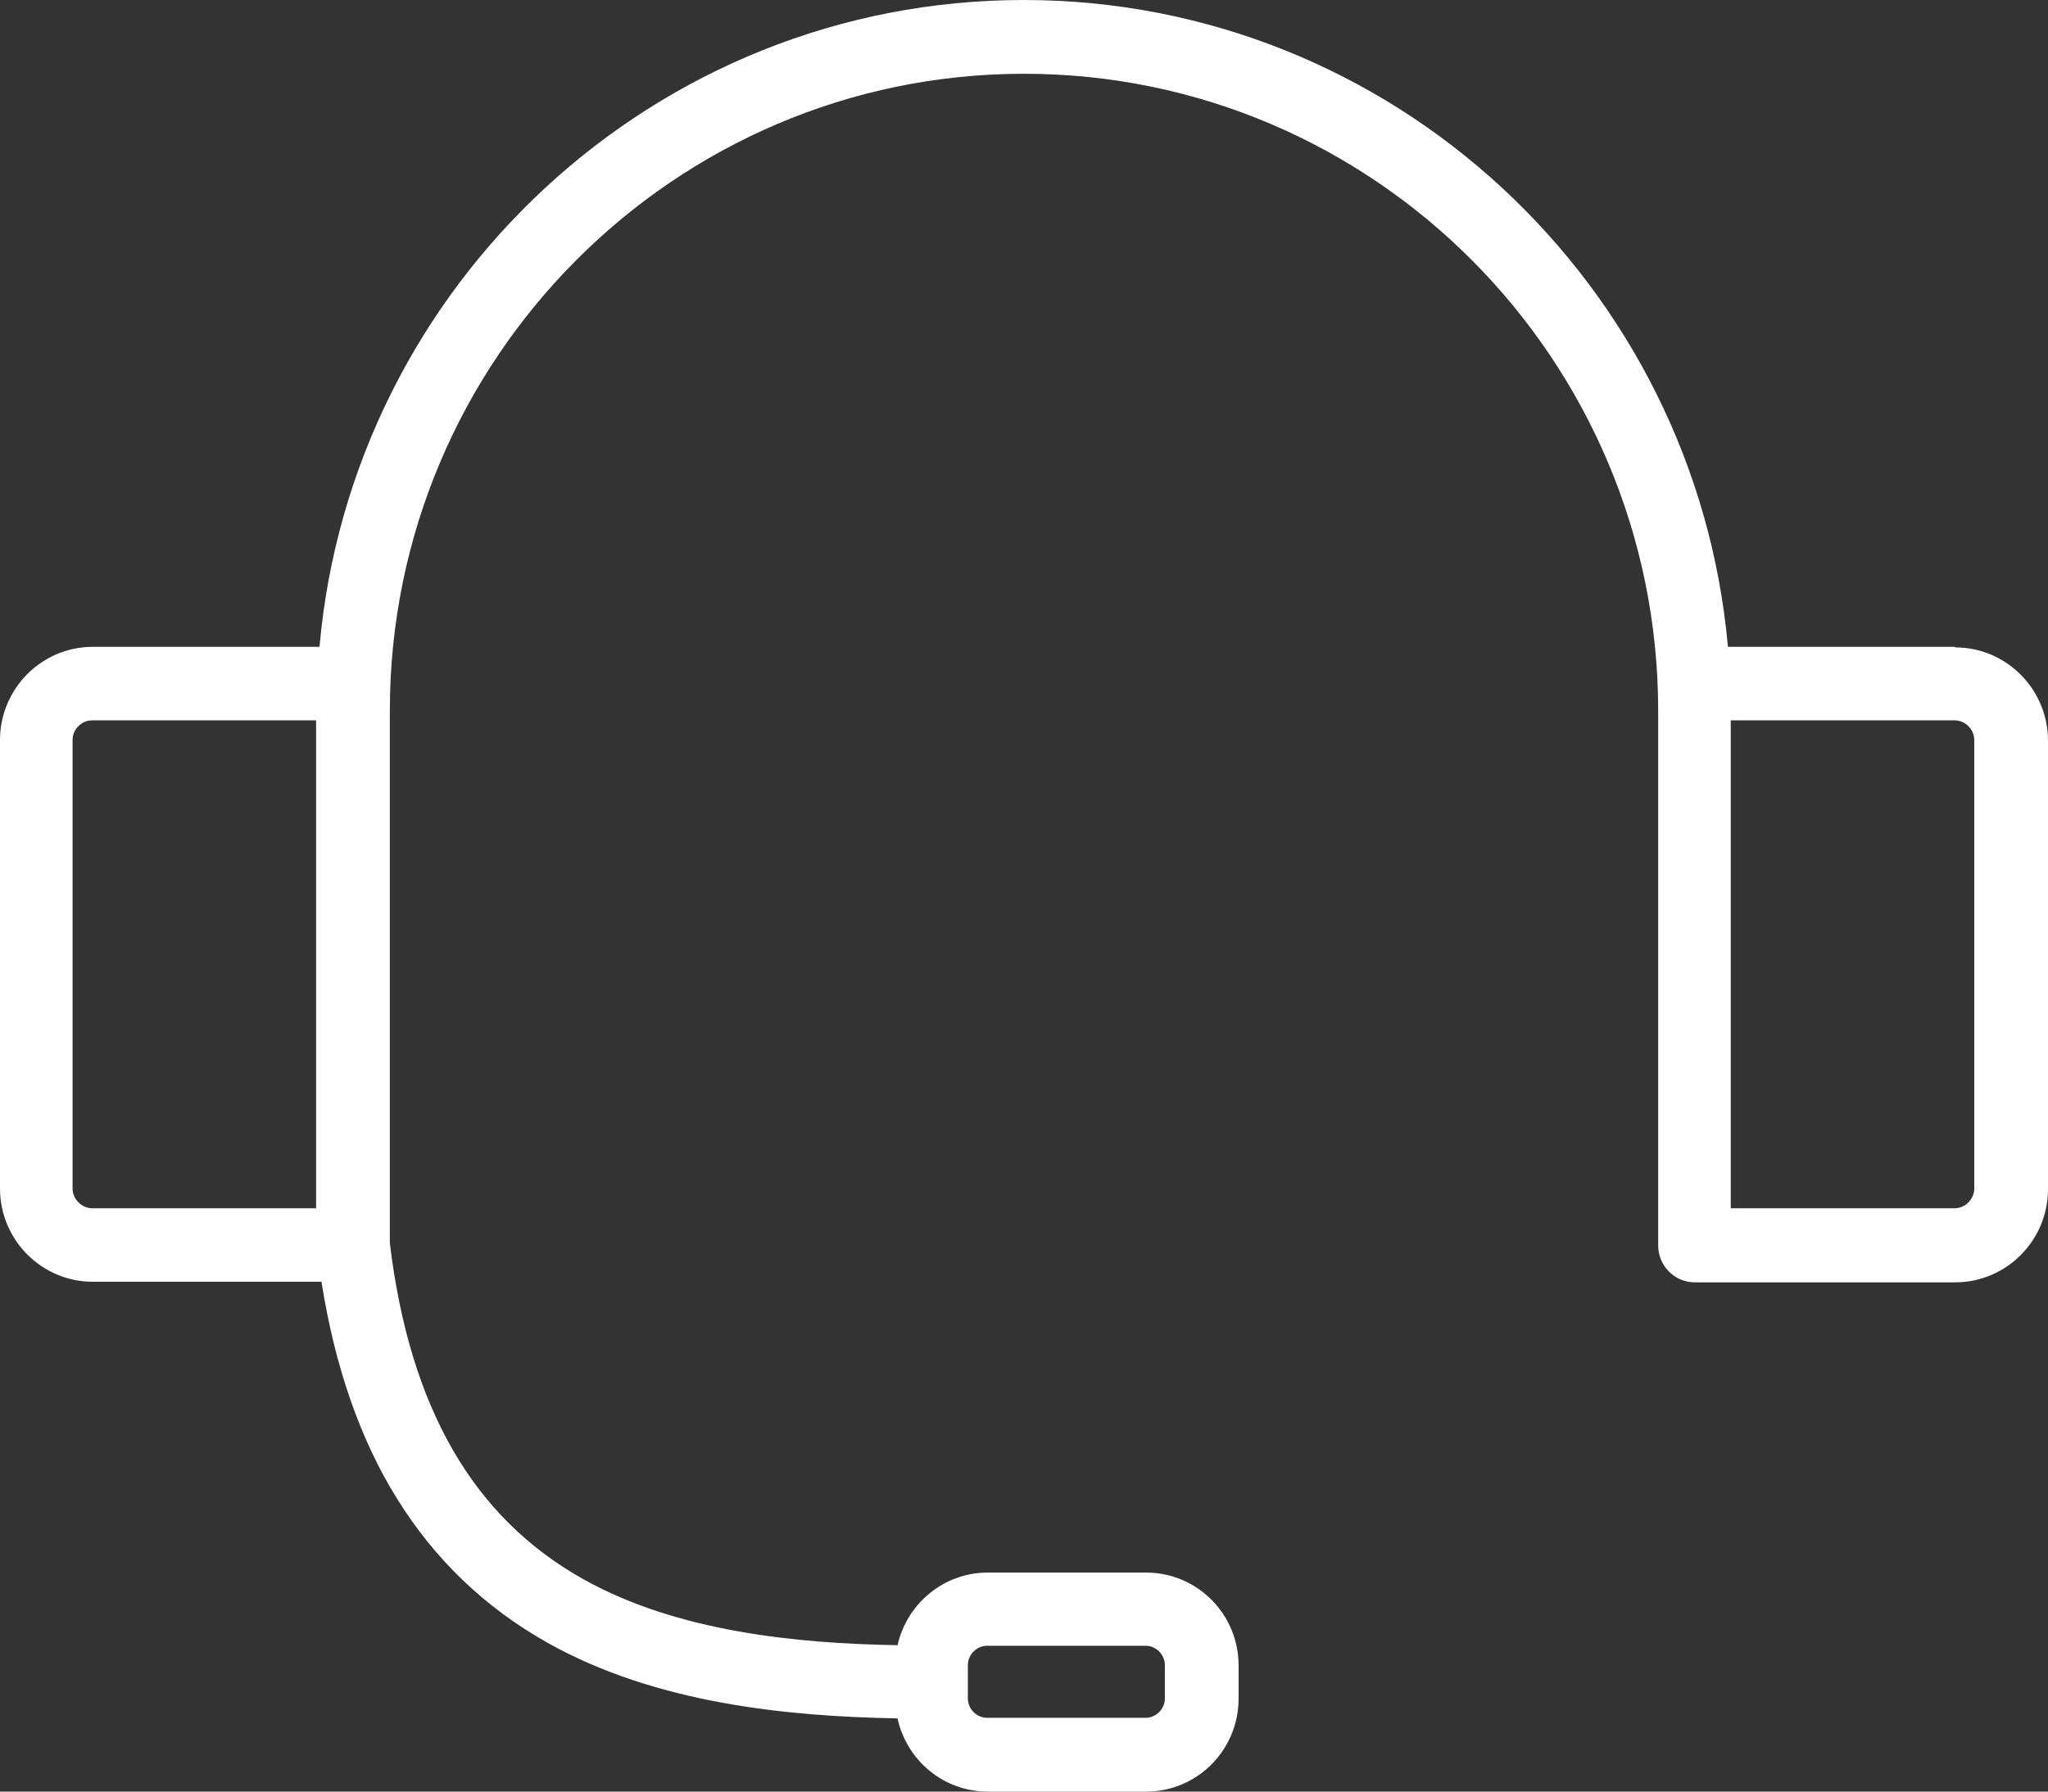 <svg width="32" height="28" viewBox="0 0 32 28" fill="none" xmlns="http://www.w3.org/2000/svg">
<rect x="0" y="0" width="32" height="28" fill="#333333" stroke="none"/>
<path d="M30.543 10.109H26.999C26.494 4.452 21.754 0 15.996 0C10.237 0 5.493 4.452 4.992 10.109H1.449C0.651 10.109 0 10.764 0 11.565V18.576C0 19.377 0.651 20.032 1.449 20.032H5.023C5.231 21.354 5.626 22.494 6.202 23.419C6.791 24.372 7.584 25.129 8.558 25.676C10.25 26.625 12.306 26.825 14.024 26.856C14.166 27.51 14.742 28 15.433 28H17.909C18.706 28 19.353 27.35 19.353 26.549V26.028C19.353 25.227 18.706 24.577 17.909 24.577H15.433C14.746 24.577 14.171 25.062 14.024 25.712C12.447 25.685 10.582 25.503 9.112 24.679C7.389 23.713 6.401 21.995 6.091 19.426V11.111C6.091 5.622 10.534 1.153 16 1.153C21.466 1.153 25.909 5.618 25.909 11.111V19.466C25.909 19.782 26.166 20.041 26.481 20.041H30.552C31.349 20.041 32 19.386 32 18.585V11.574C32 10.773 31.349 10.118 30.552 10.118L30.543 10.109ZM15.123 26.023C15.123 25.859 15.26 25.721 15.424 25.721H17.9C18.064 25.721 18.201 25.859 18.201 26.023V26.544C18.201 26.709 18.064 26.847 17.9 26.847H15.424C15.26 26.847 15.123 26.709 15.123 26.544V26.023ZM1.134 18.576V11.565C1.134 11.396 1.276 11.258 1.44 11.258H4.939V18.883H1.44C1.276 18.883 1.134 18.741 1.134 18.576ZM30.848 18.576C30.848 18.741 30.706 18.883 30.543 18.883H27.043V11.258H30.543C30.706 11.258 30.848 11.4 30.848 11.565V18.576Z" fill="white"/>
</svg>
